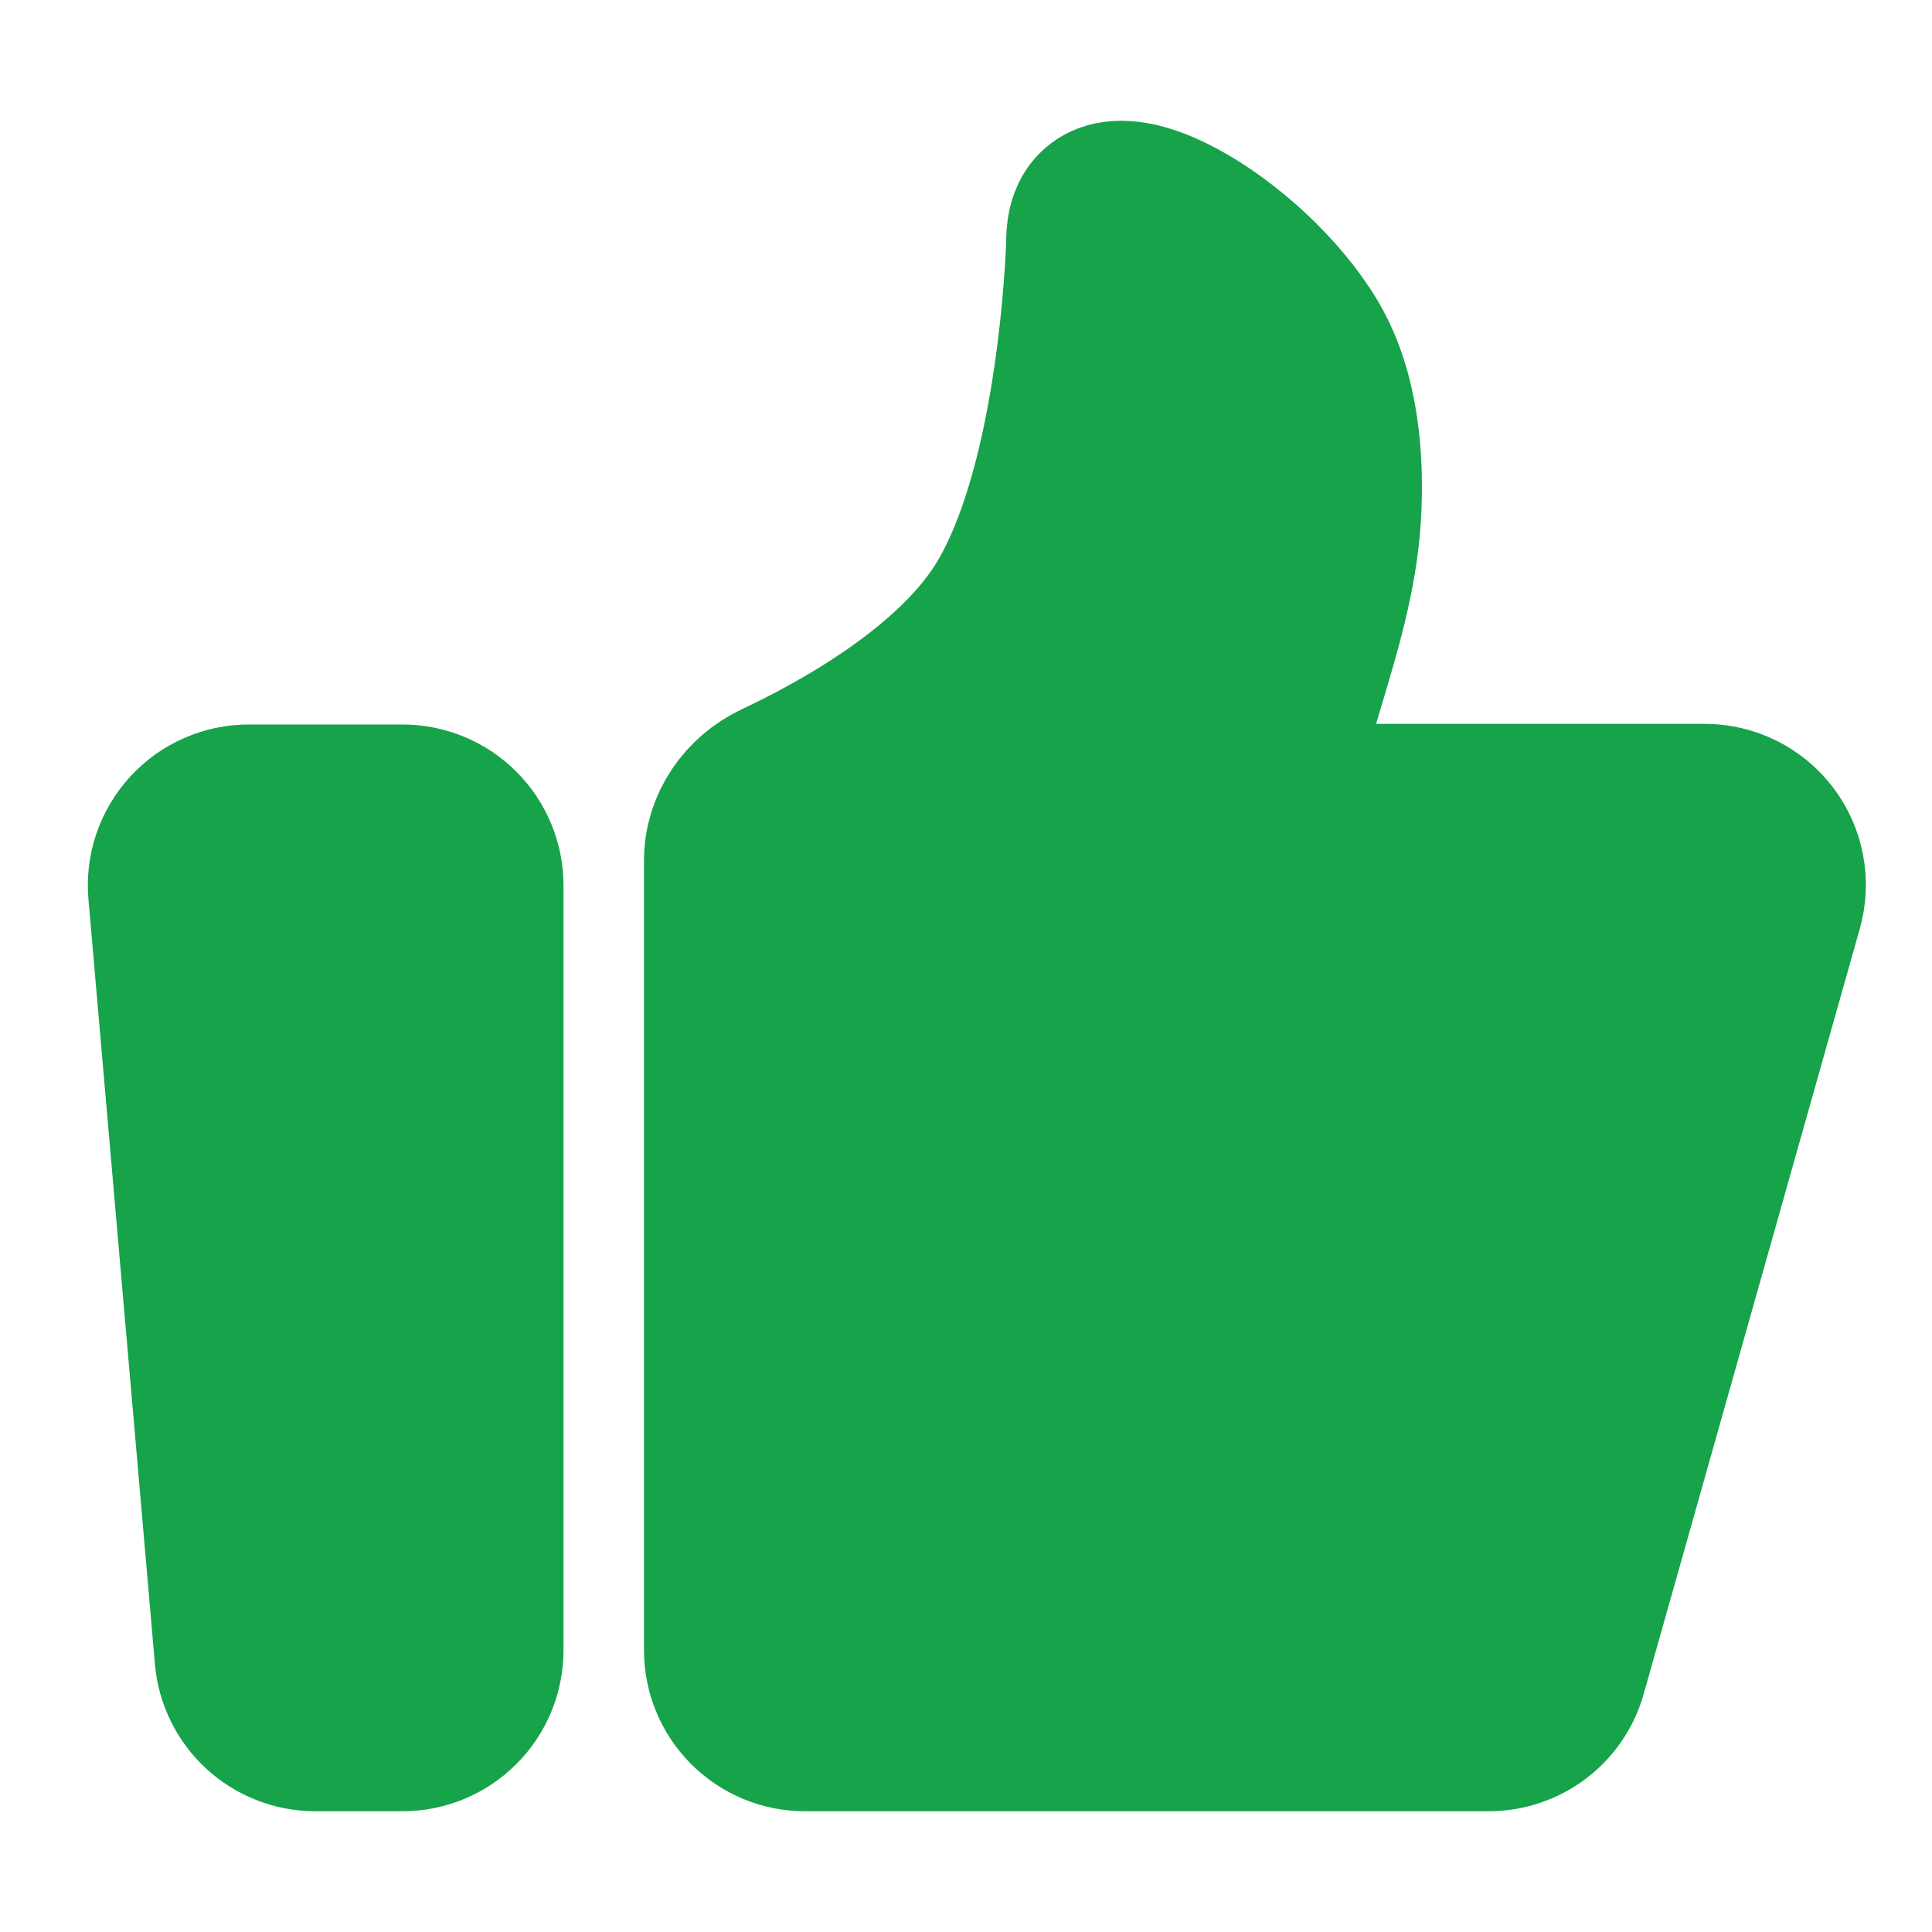 <svg width="24" height="24" viewBox="0 0 24 24" fill="none" xmlns="http://www.w3.org/2000/svg">
<path d="M2.095 11.086C2.083 10.948 2.099 10.809 2.144 10.678C2.189 10.547 2.26 10.426 2.354 10.324C2.447 10.222 2.561 10.14 2.688 10.085C2.815 10.029 2.952 10 3.091 10H5C5.265 10 5.52 10.105 5.707 10.293C5.895 10.48 6 10.735 6 11V20.5C6 20.765 5.895 21.02 5.707 21.207C5.52 21.395 5.265 21.5 5 21.5H3.917C3.667 21.5 3.426 21.406 3.241 21.237C3.057 21.068 2.942 20.836 2.921 20.587L2.095 11.086ZM9 10.688C9 10.27 9.26 9.896 9.638 9.717C10.462 9.329 11.867 8.547 12.5 7.49C13.317 6.128 13.471 3.668 13.496 3.104C13.499 3.026 13.497 2.946 13.508 2.869C13.643 1.892 15.528 3.033 16.25 4.239C16.643 4.893 16.693 5.752 16.652 6.423C16.607 7.141 16.397 7.835 16.19 8.524L15.75 9.992H21.179C21.333 9.992 21.485 10.028 21.624 10.097C21.762 10.166 21.883 10.266 21.976 10.389C22.069 10.512 22.133 10.655 22.161 10.807C22.19 10.959 22.183 11.115 22.141 11.264L19.456 20.772C19.397 20.982 19.271 21.166 19.097 21.298C18.923 21.429 18.711 21.5 18.493 21.5H10C9.735 21.5 9.48 21.395 9.293 21.207C9.105 21.02 9 20.765 9 20.5V10.688Z" fill="#16A34A" stroke="#16A34A" stroke-width="2" stroke-linecap="round" stroke-linejoin="round"/>
</svg>
